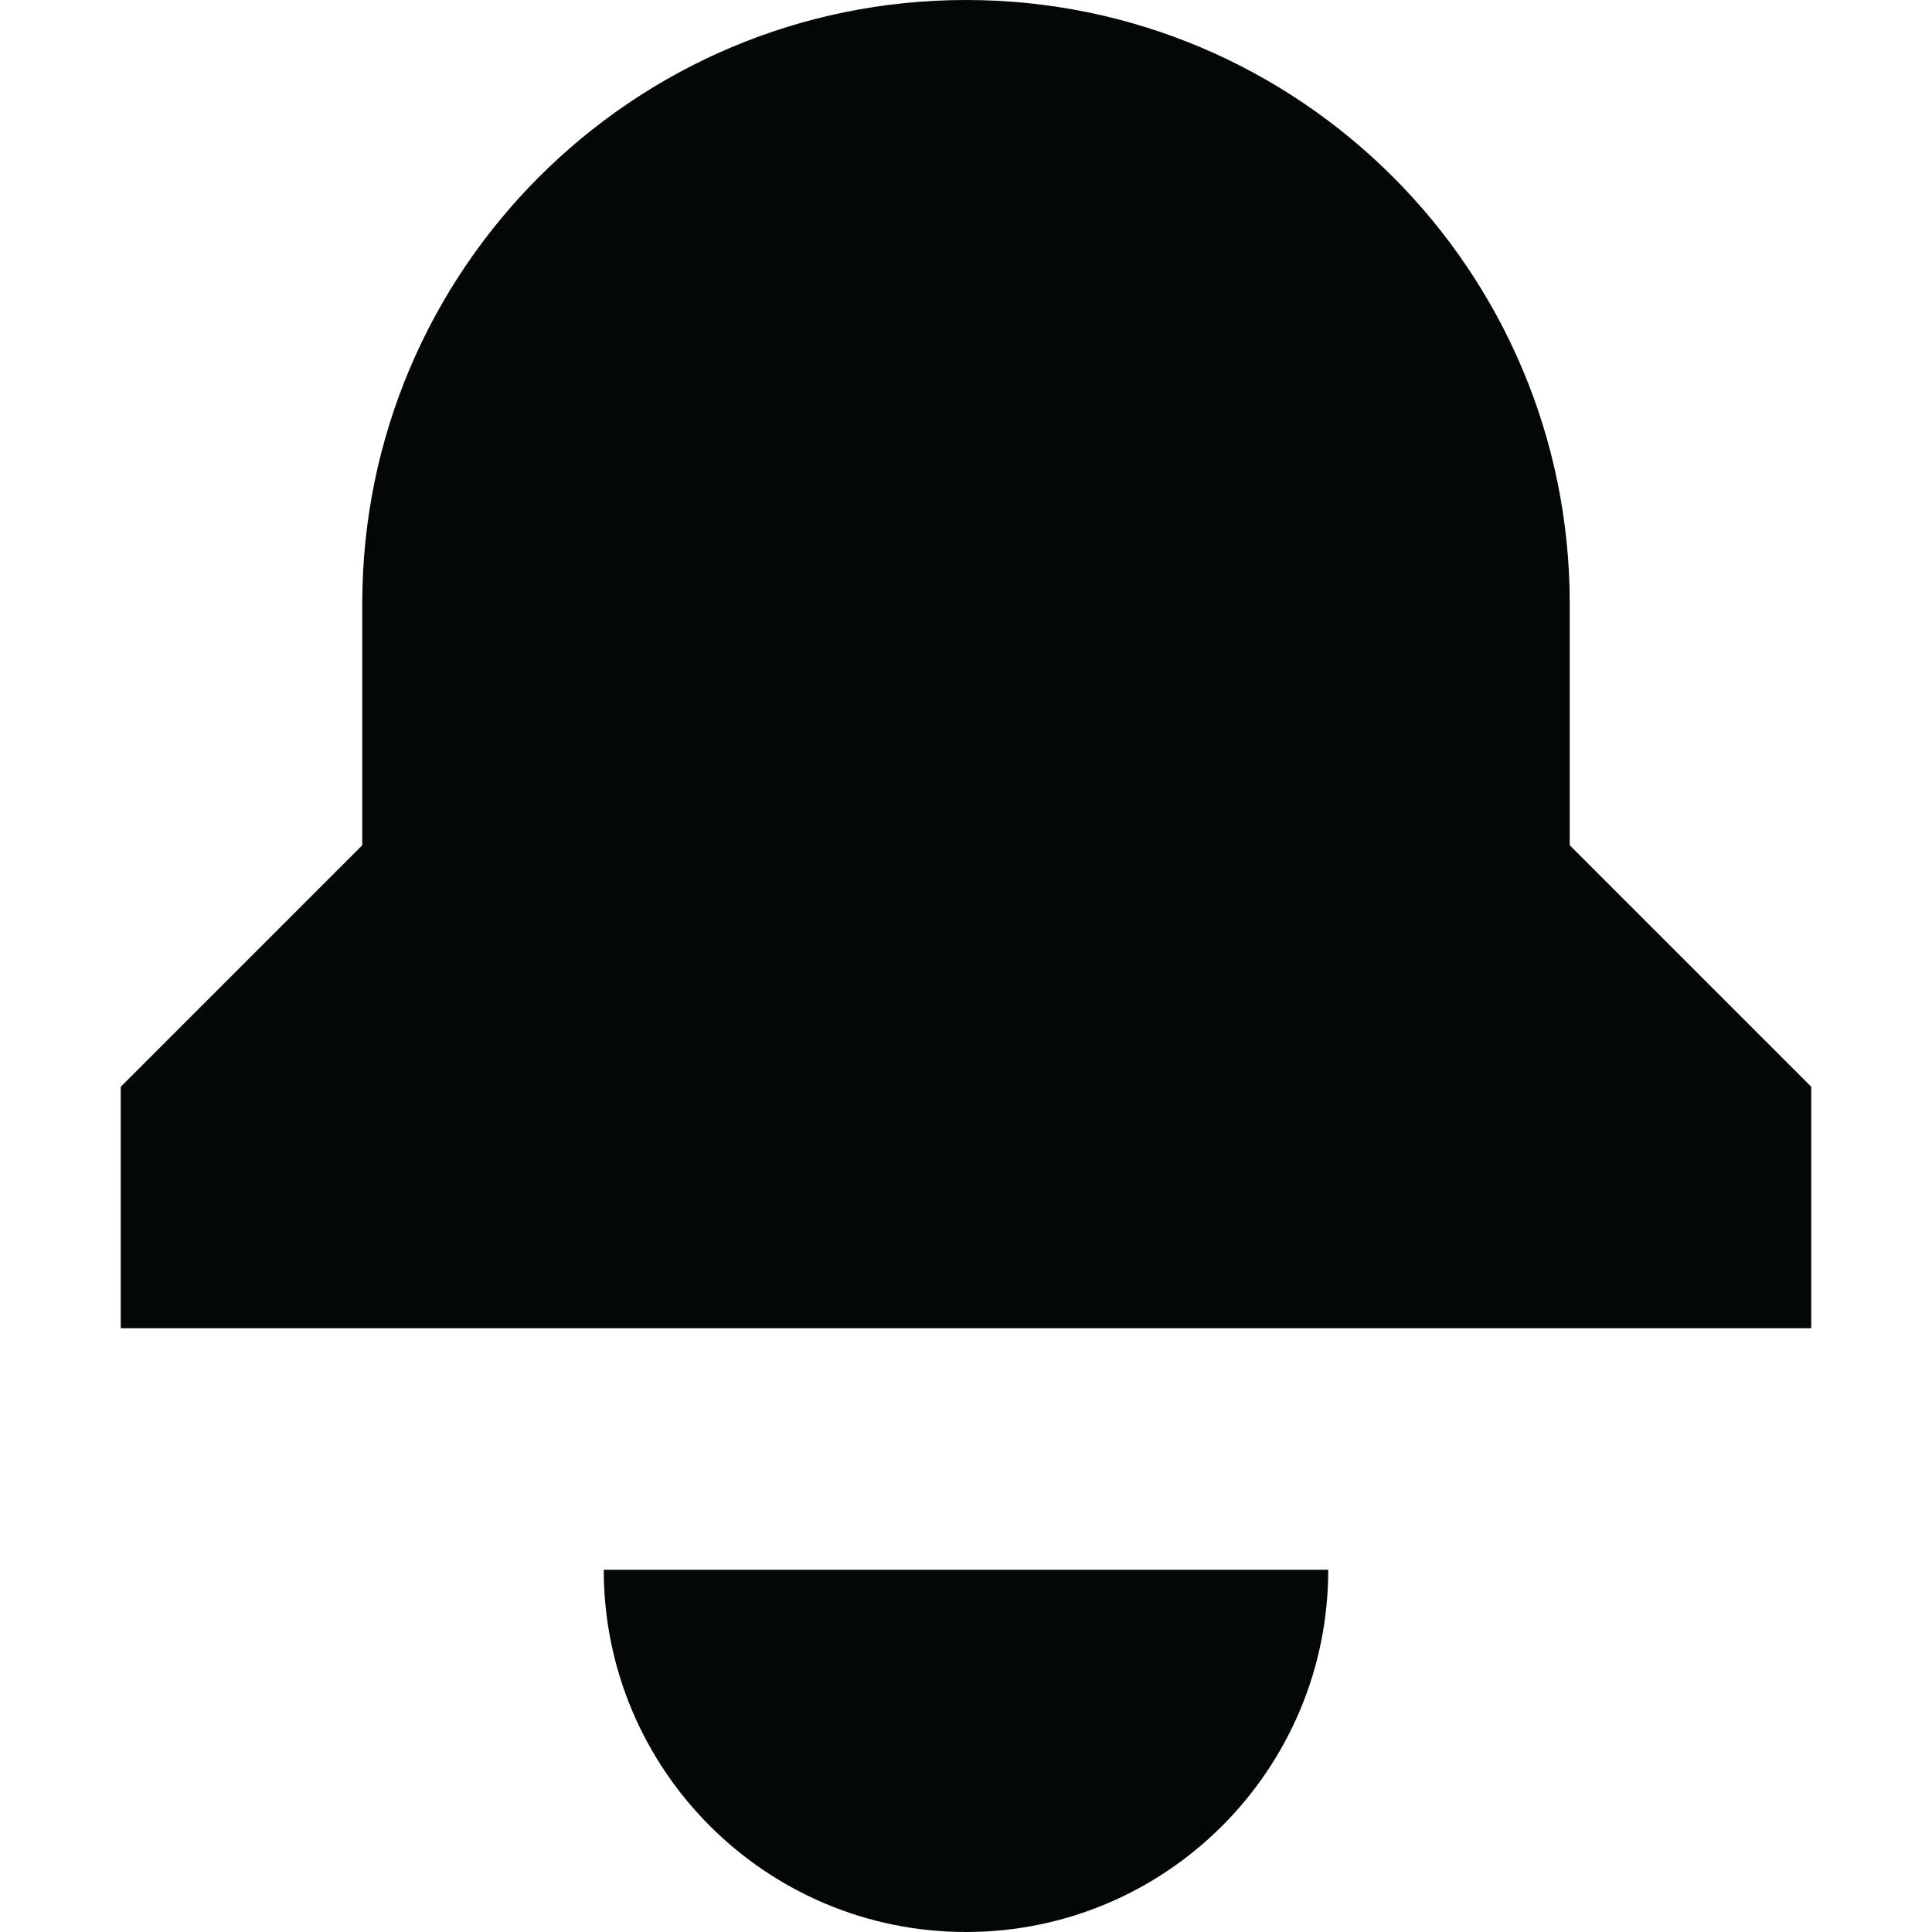 <?xml version="1.0" ?>
<svg width="800px" height="800px" viewBox="0 0 16 16" fill="none" xmlns="http://www.w3.org/2000/svg"><path d="M8 0C5.239 0 3 2.239 3 5V7L1 9V11H15V9L13 7V5C13 2.239 10.761 0 8 0Z" fill="#030708"/><path d="M5 13C5 14.657 6.343 16 8 16C9.657 16 11 14.657 11 13H5Z" fill="#030708"/></svg>